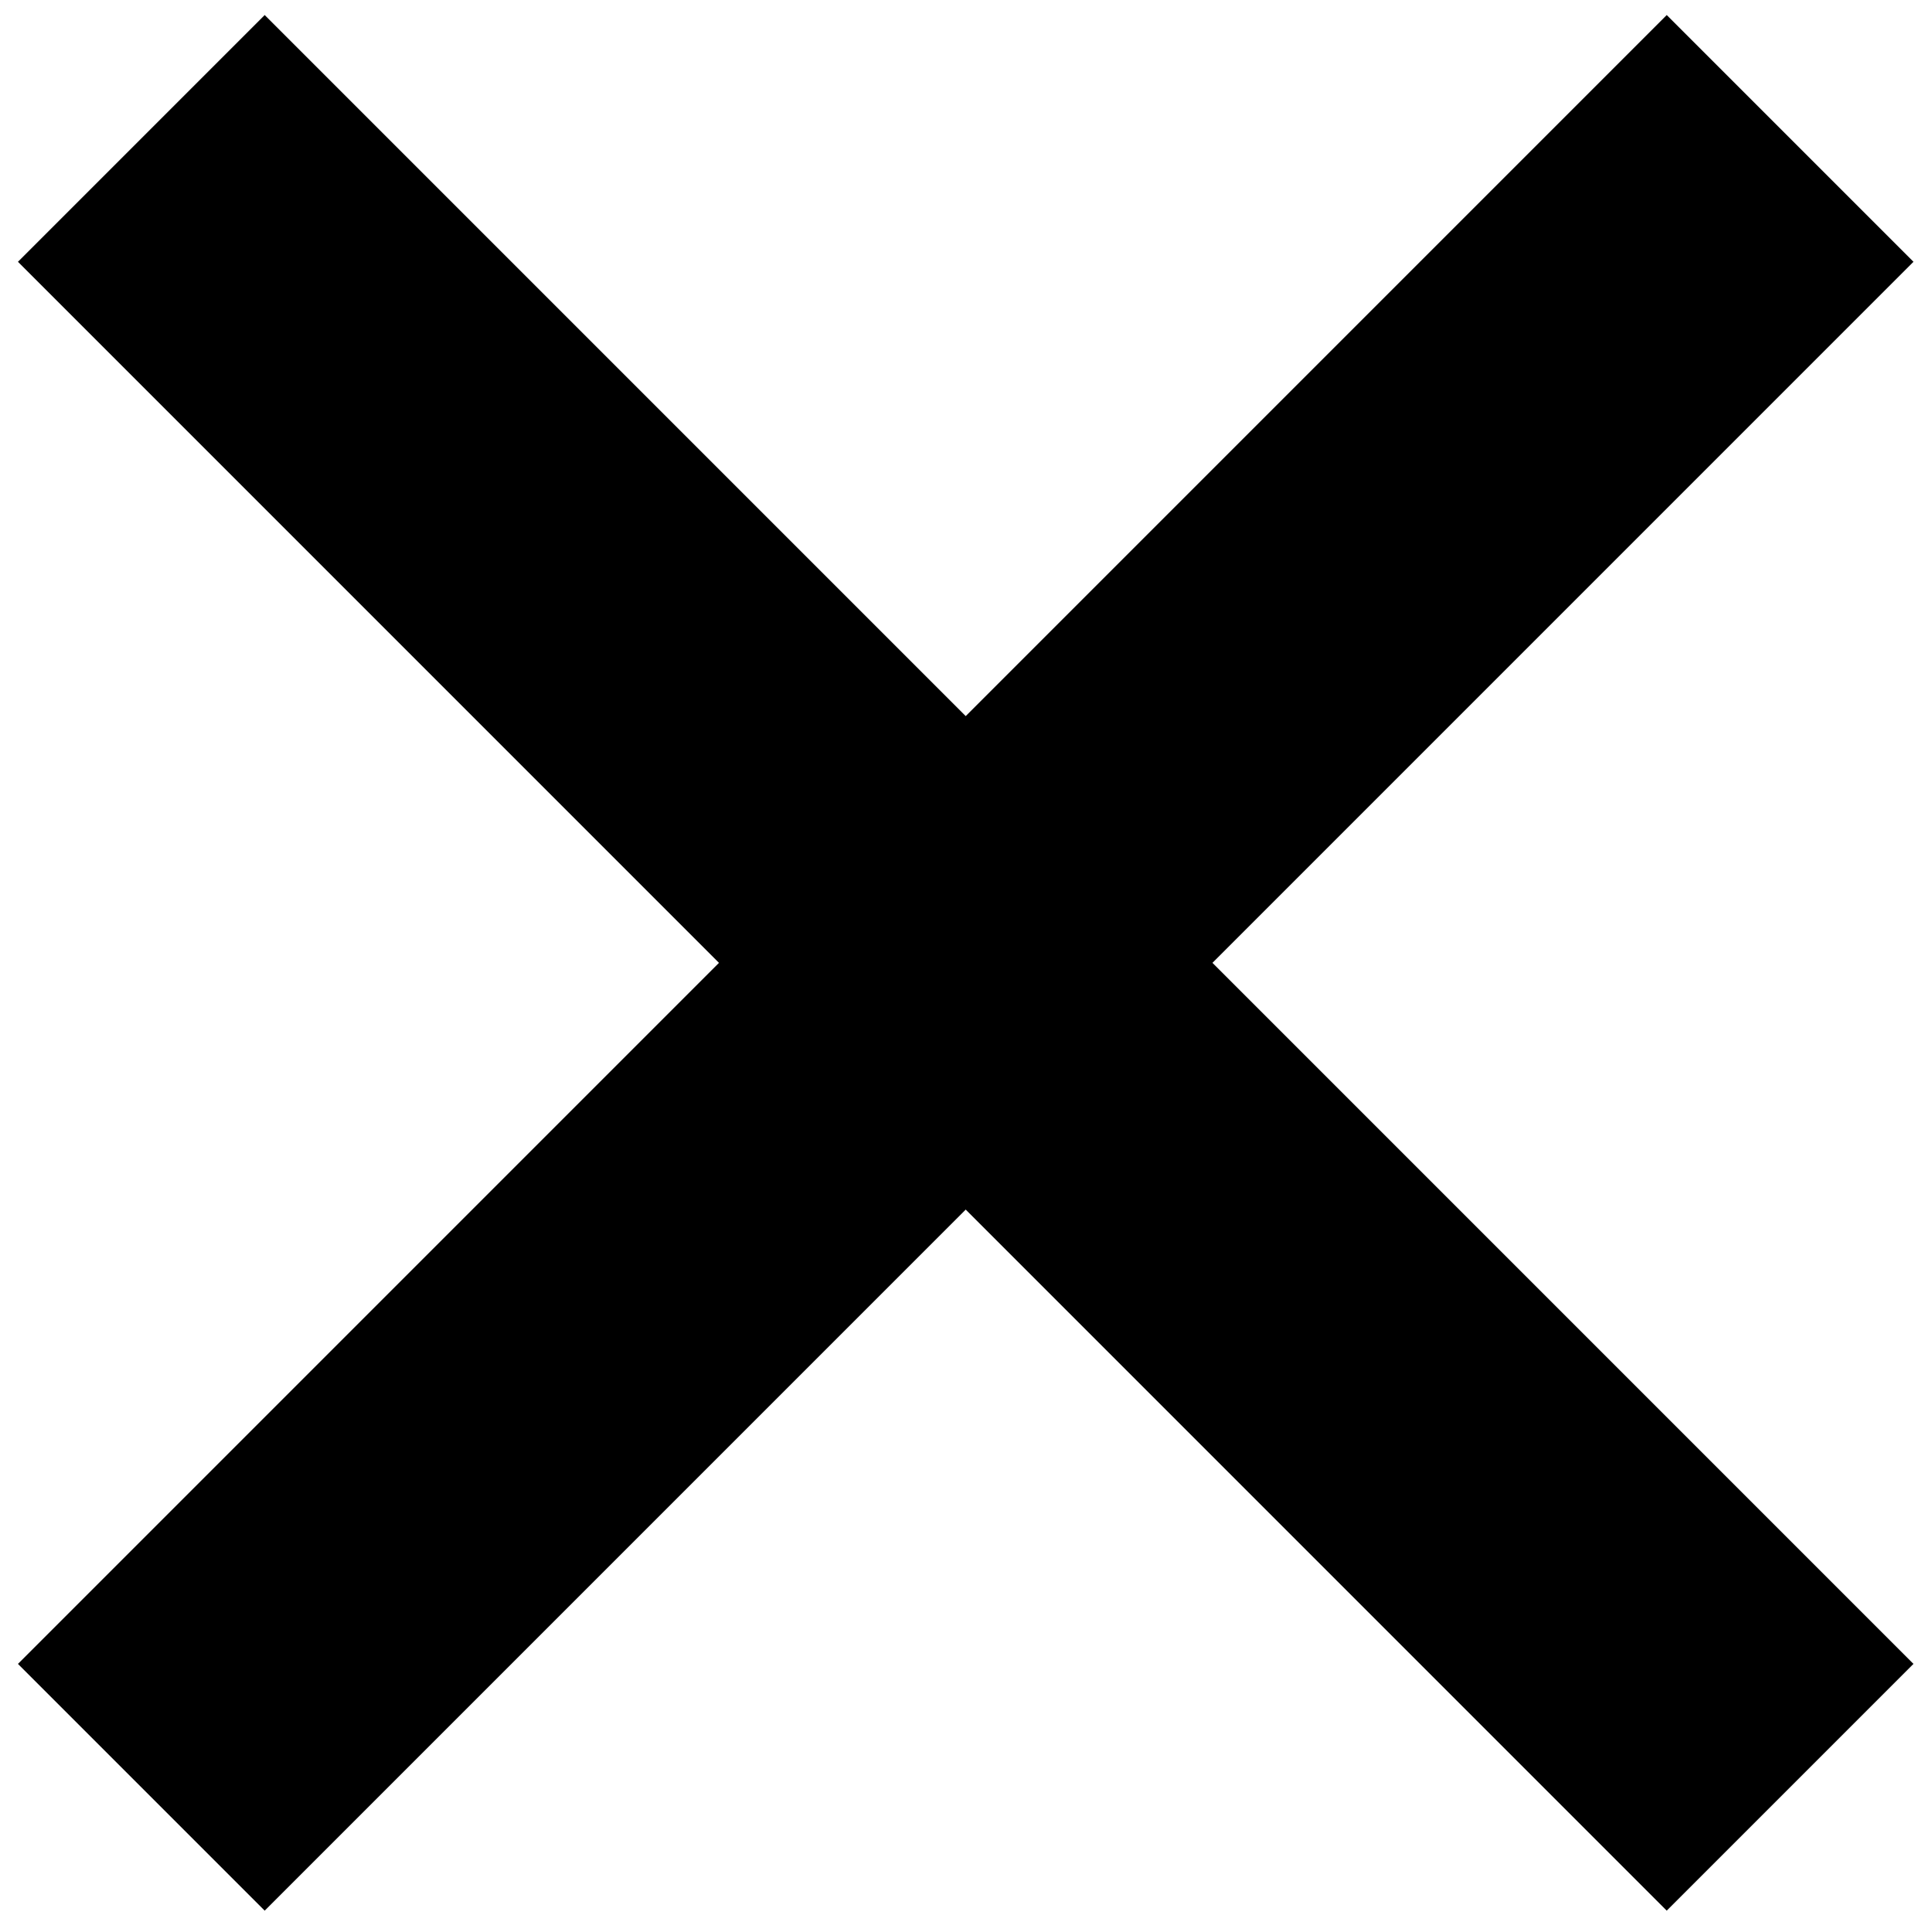<?xml version="1.0" encoding="utf-8"?>
<!-- Generator: Adobe Illustrator 21.0.0, SVG Export Plug-In . SVG Version: 6.00 Build 0)  -->
<svg version="1.1" id="Lager_1" xmlns="http://www.w3.org/2000/svg" xmlns:xlink="http://www.w3.org/1999/xlink" x="0px" y="0px"
	 viewBox="0 0 332.2 331.7" style="enable-background:new 0 0 332.2 331.7;" xml:space="preserve">
<style type="text/css">
	.st0{fill:none;stroke:#000000;stroke-width:60;stroke-miterlimit:10;}
</style>
<line class="st0" x1="24.3" y1="23.8" x2="307.8" y2="307.3"/>
<line class="st0" x1="307.8" y1="23.8" x2="24.3" y2="307.3"/>
</svg>
